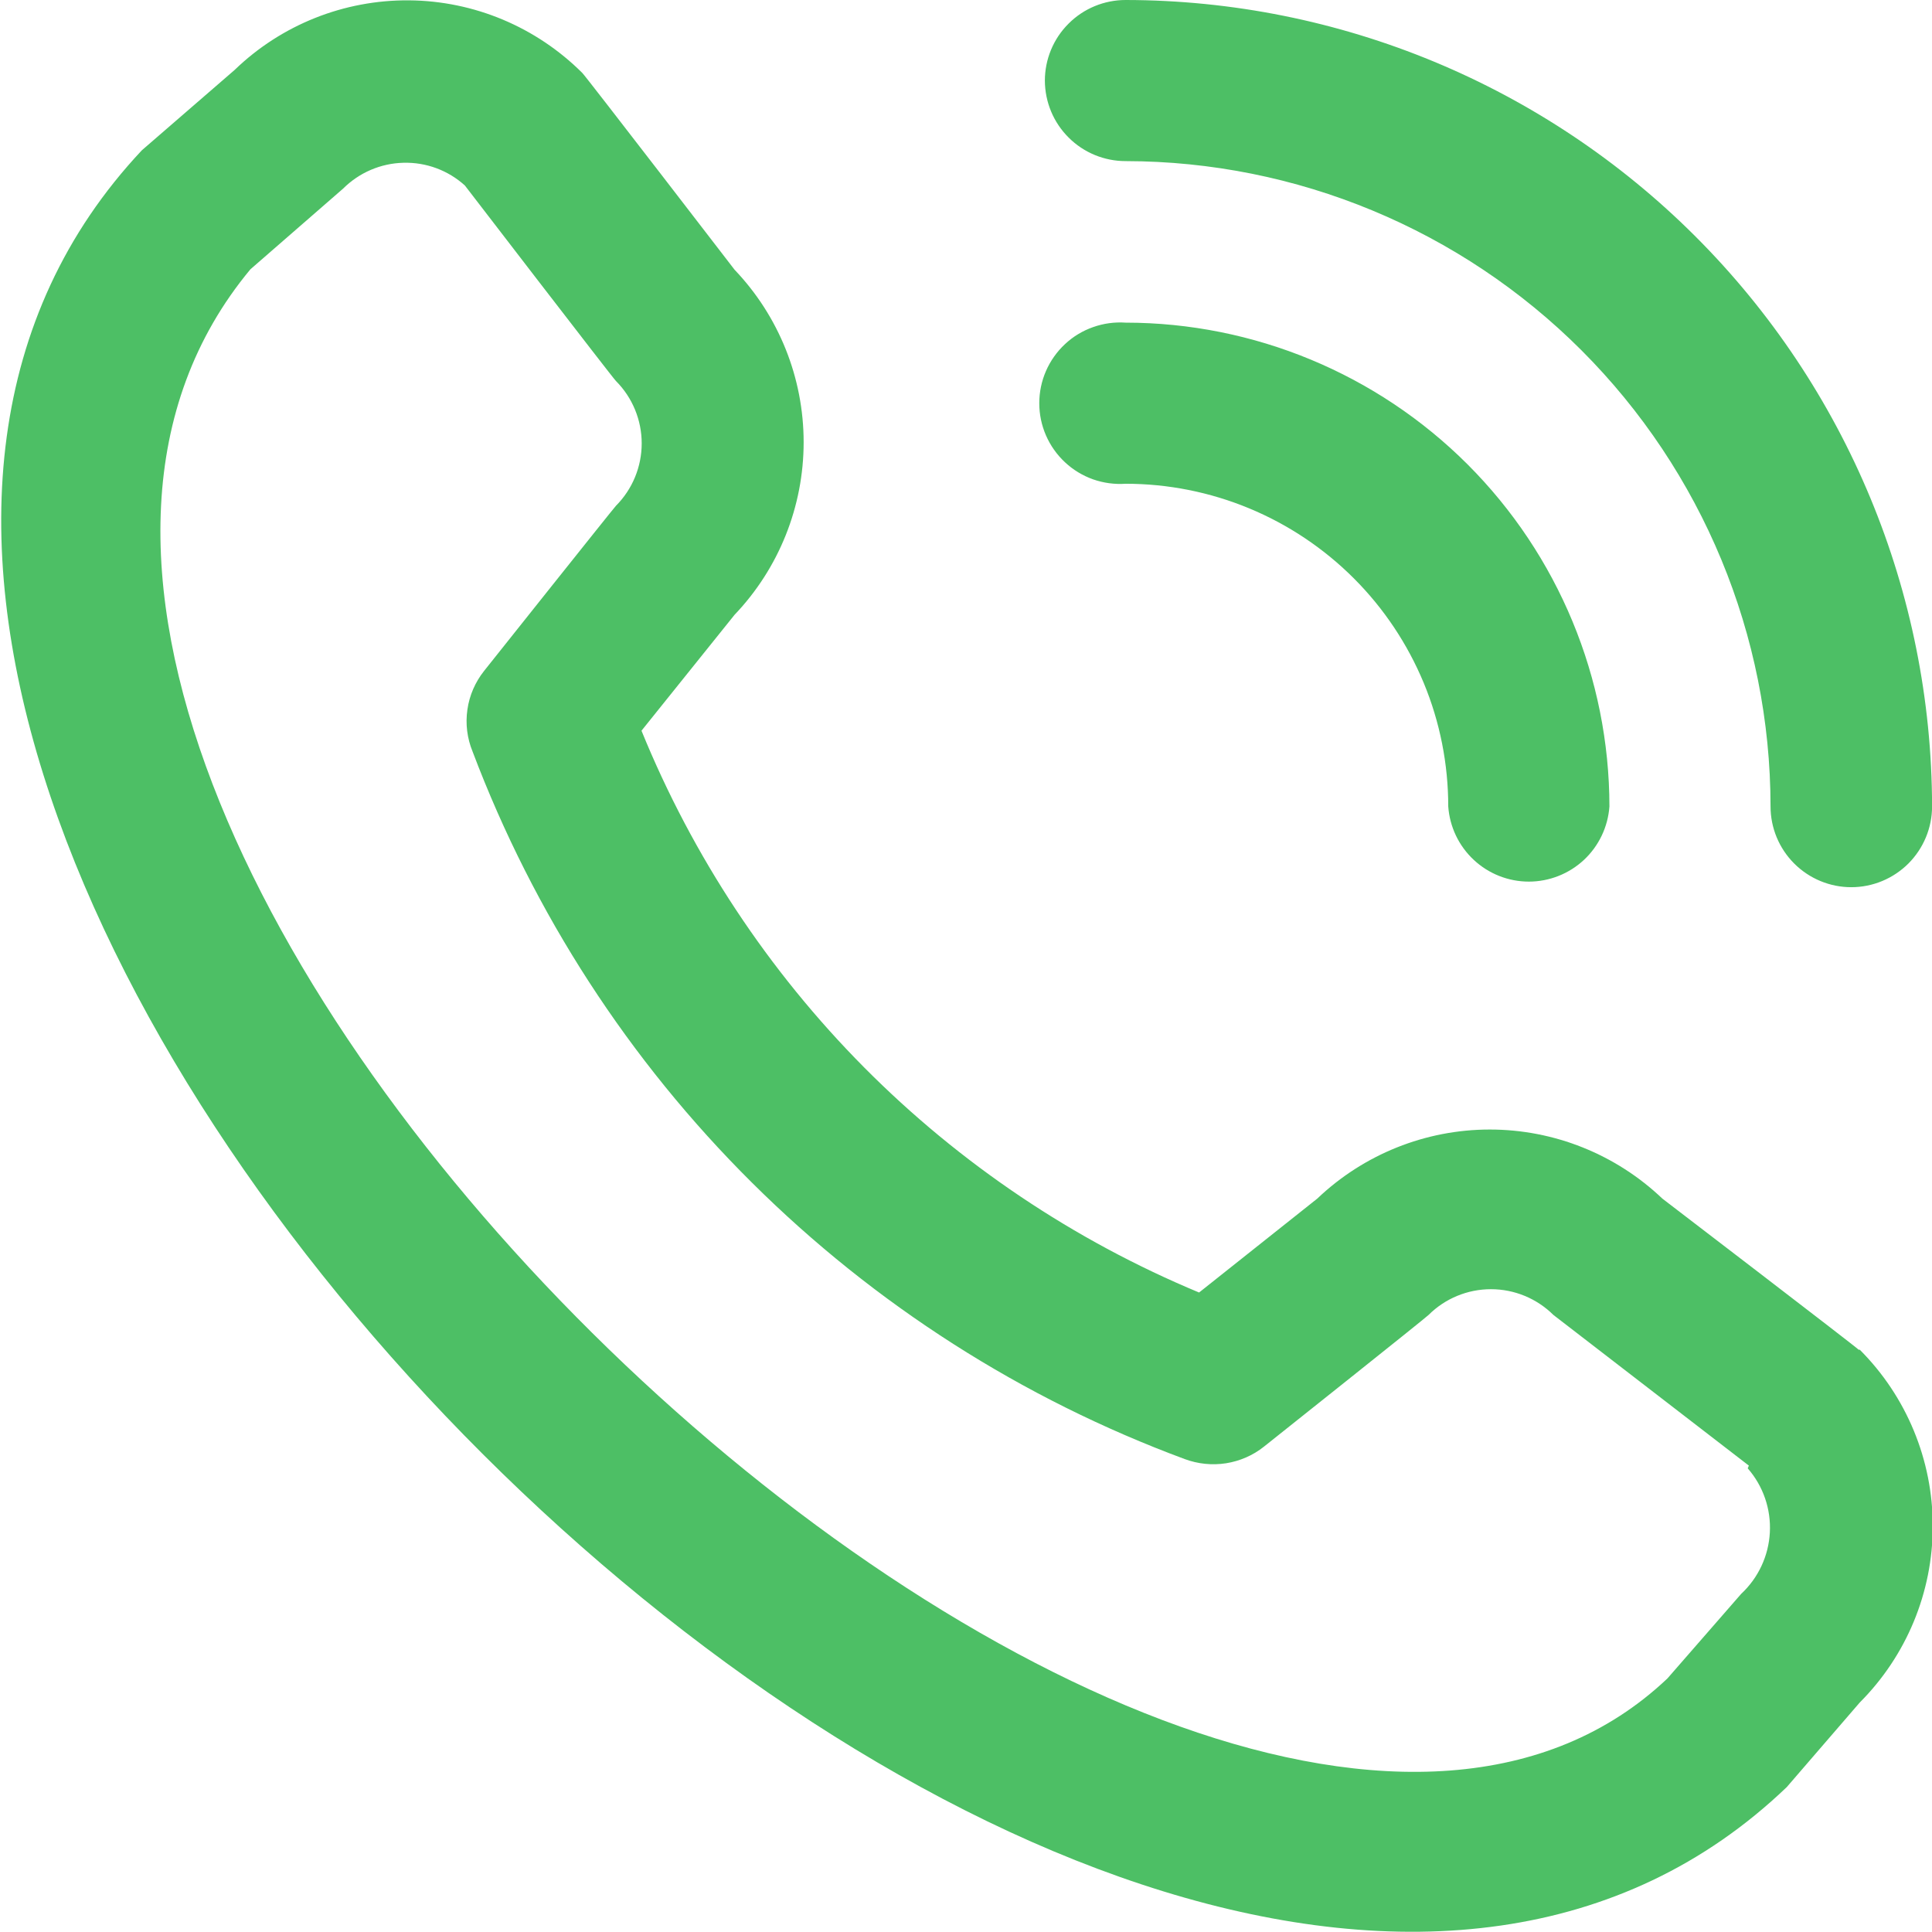 <svg width="28" height="28" viewBox="0 0 28 28" fill="none" xmlns="http://www.w3.org/2000/svg">
<g clip-path="url(#clip0_1_7050)">
<path d="M15.143 1.17C15.143 0.86 15.266 0.562 15.486 0.343C15.705 0.123 16.003 0 16.314 0C19.412 0.004 22.382 1.237 24.573 3.428C26.764 5.619 27.996 8.589 28.001 11.687C28.001 11.998 27.877 12.295 27.658 12.515C27.438 12.734 27.141 12.858 26.83 12.858C26.52 12.858 26.222 12.734 26.003 12.515C25.783 12.295 25.66 11.998 25.66 11.687C25.658 9.208 24.673 6.831 22.921 5.078C21.169 3.325 18.792 2.338 16.314 2.335C16.004 2.335 15.707 2.213 15.488 1.994C15.268 1.776 15.145 1.48 15.143 1.17ZM16.314 7.011C16.927 7.011 17.536 7.132 18.103 7.367C18.67 7.602 19.186 7.947 19.62 8.381C20.054 8.815 20.398 9.33 20.634 9.898C20.869 10.465 20.989 11.073 20.989 11.687C21.01 11.983 21.142 12.26 21.359 12.462C21.575 12.664 21.861 12.777 22.157 12.777C22.453 12.777 22.739 12.664 22.956 12.462C23.172 12.26 23.304 11.983 23.325 11.687C23.323 9.828 22.584 8.046 21.27 6.731C19.955 5.417 18.172 4.677 16.314 4.676C16.153 4.665 15.993 4.687 15.841 4.741C15.69 4.794 15.551 4.878 15.434 4.988C15.317 5.097 15.223 5.23 15.159 5.377C15.095 5.524 15.062 5.683 15.062 5.844C15.062 6.004 15.095 6.163 15.159 6.31C15.223 6.457 15.317 6.59 15.434 6.699C15.551 6.809 15.69 6.893 15.841 6.947C15.993 7 16.153 7.022 16.314 7.011ZM26.953 19.561C27.631 20.239 28.011 21.159 28.011 22.117C28.011 23.076 27.631 23.995 26.953 24.674L25.895 25.9C16.319 35.067 -6.966 11.782 2.056 2.178L3.4 1.014C4.078 0.359 4.986 -0.003 5.929 0.005C6.872 0.013 7.773 0.392 8.44 1.058C8.479 1.092 10.646 3.909 10.646 3.909C11.289 4.583 11.647 5.478 11.647 6.409C11.647 7.34 11.289 8.236 10.646 8.91L9.297 10.59C10.04 12.413 11.136 14.071 12.523 15.469C13.91 16.866 15.56 17.975 17.378 18.732L19.091 17.371C19.765 16.729 20.66 16.37 21.591 16.37C22.523 16.37 23.418 16.729 24.092 17.371C24.092 17.371 26.903 19.522 26.937 19.561H26.953ZM25.346 21.241L22.513 19.057C22.272 18.818 21.947 18.684 21.608 18.684C21.269 18.684 20.944 18.818 20.704 19.057C20.676 19.09 18.318 20.966 18.318 20.966C18.159 21.093 17.969 21.175 17.768 21.207C17.567 21.238 17.361 21.217 17.17 21.146C14.816 20.274 12.677 18.908 10.897 17.139C9.116 15.37 7.736 13.24 6.849 10.892C6.77 10.7 6.744 10.49 6.774 10.284C6.803 10.078 6.888 9.884 7.017 9.722C7.017 9.722 8.893 7.364 8.927 7.33C9.166 7.09 9.3 6.765 9.3 6.426C9.3 6.087 9.166 5.762 8.927 5.522C8.888 5.488 6.737 2.688 6.737 2.688C6.494 2.468 6.175 2.35 5.847 2.359C5.518 2.367 5.206 2.501 4.973 2.733L3.629 3.903C-2.962 11.833 17.221 30.895 24.165 24.326L25.234 23.1C25.483 22.868 25.632 22.549 25.65 22.209C25.668 21.87 25.553 21.536 25.329 21.28L25.346 21.241Z" fill="#4DBF65"/>
</g>
<defs>
<clipPath id="clip0_1_7050">
<rect width="28" height="28" fill="white"/>
</clipPath>
</defs>
</svg>
